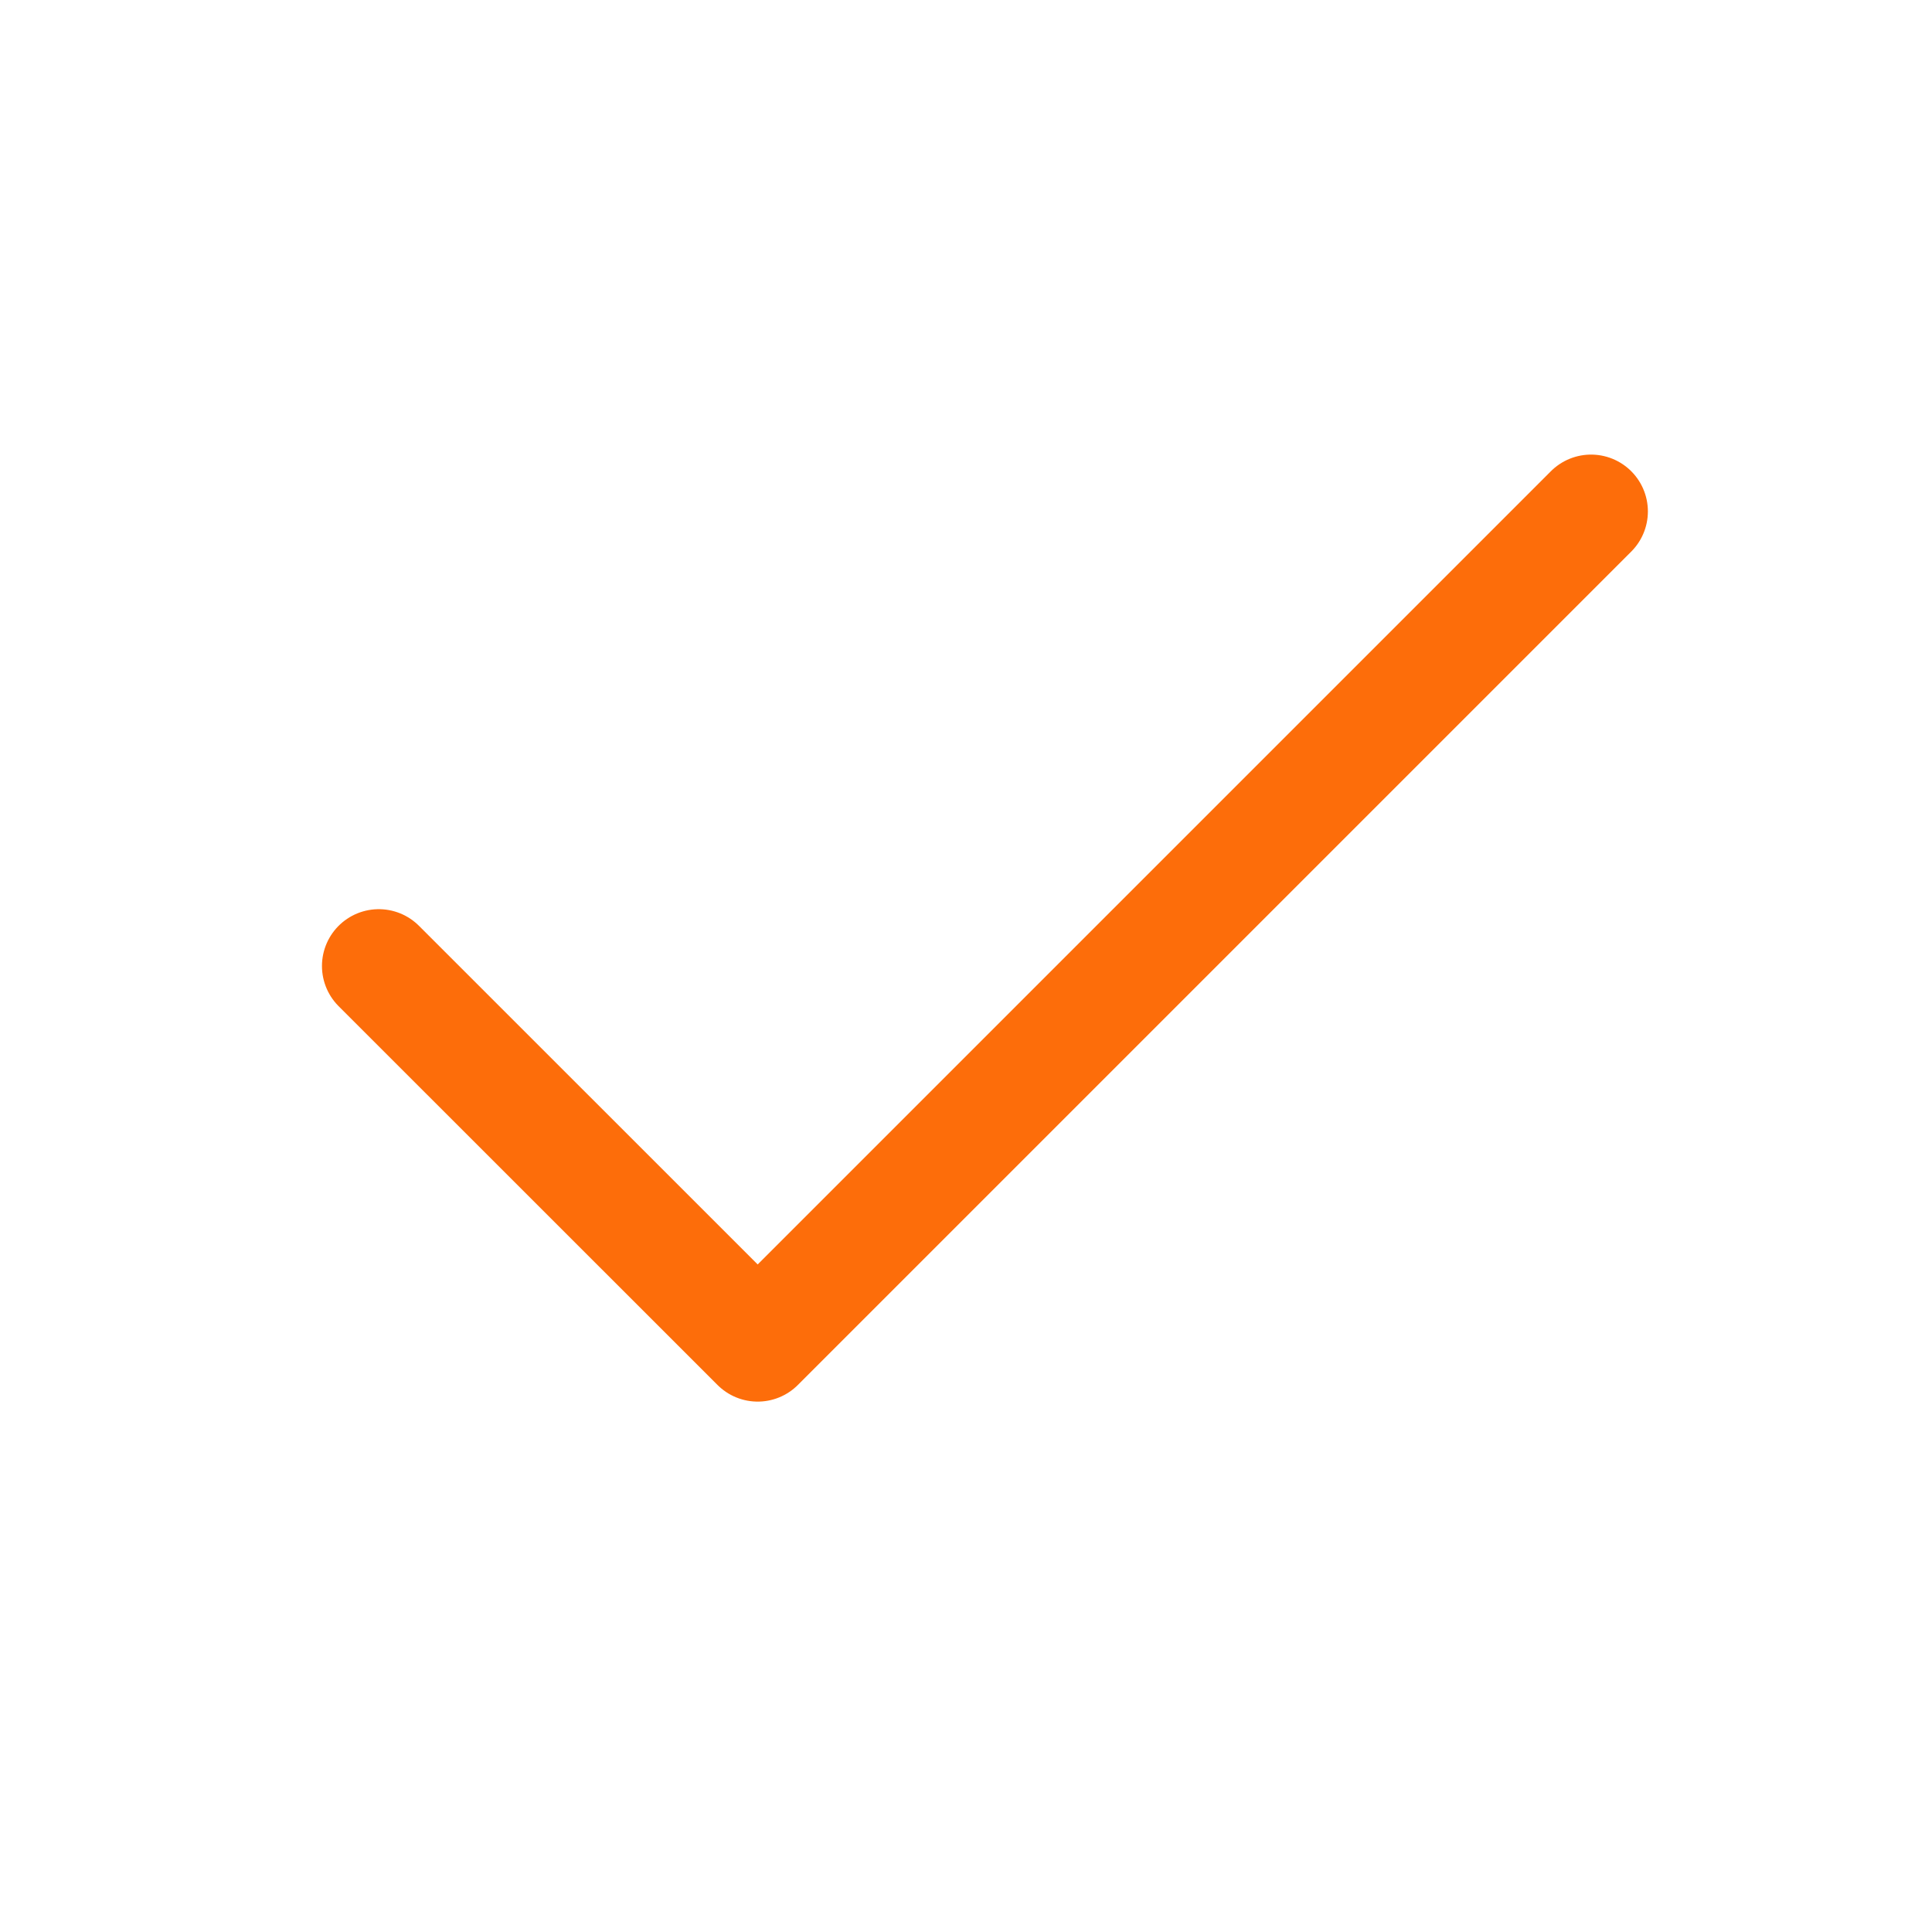 <svg width="17" height="17" viewBox="0 0 17 17" fill="none" xmlns="http://www.w3.org/2000/svg">
<path d="M14 4.5L6.667 11.833L3.333 8.5" stroke="#FD6D0A" stroke-linecap="round" stroke-linejoin="round"/>
</svg>
